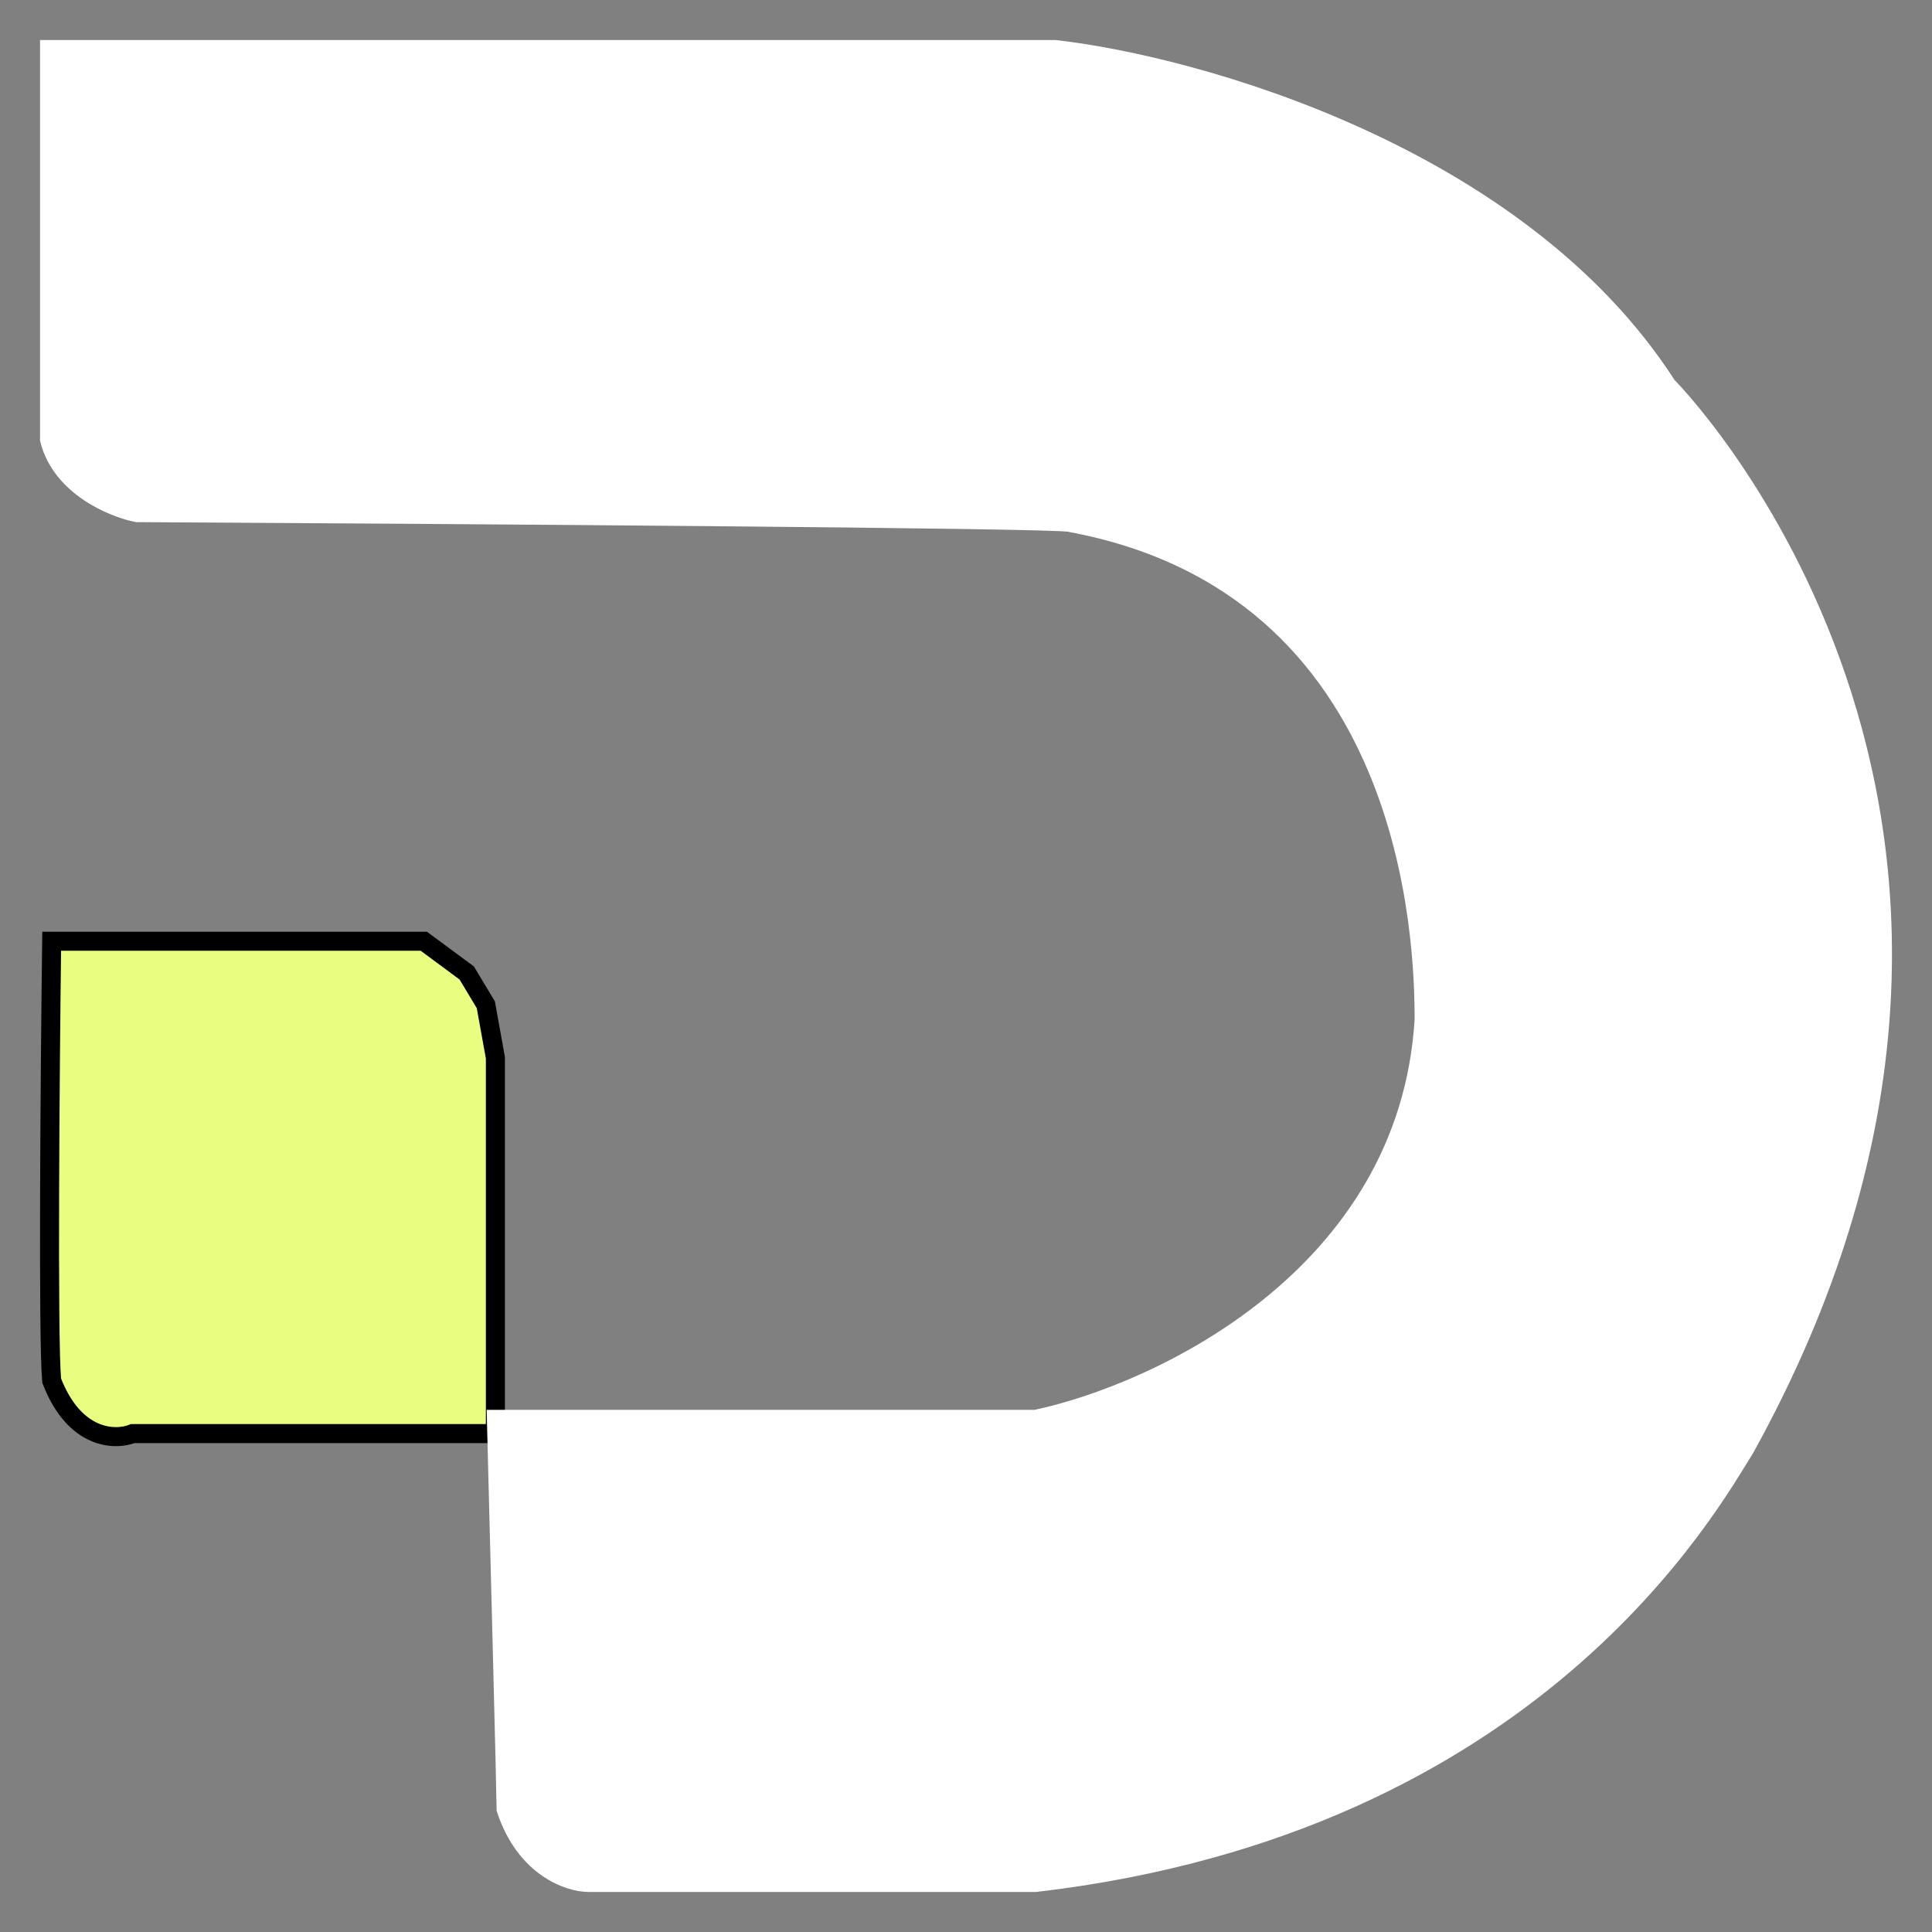 <svg width="39" height="39" viewBox="0 0 39 39" fill="none" xmlns="http://www.w3.org/2000/svg">
<rect x="0" y="0" width="39" height="39" fill="#808080" stroke="none"/>
<path d="M7.014 19H1.043C1.01 21.6 0.965 27.015 1.043 27.87C1.505 29.067 2.327 29.081 2.68 28.939H10V21.351L9.807 20.282L9.422 19.641L8.555 19H7.014Z" fill="#E9FD80" stroke="black" stroke-width="0.384"/>
<path d="M20.904 28.652H10.021C10.086 31.177 10.217 36.288 10.217 36.524C10.609 37.705 11.491 38 11.883 38H20.904C31.003 36.819 34.533 30.325 35.219 29.242C42.083 16.843 34.141 8.282 33.651 7.79C30.67 3.145 24.172 1.328 21.296 1H1V8.872C1.235 9.817 2.275 10.25 2.765 10.348C8.909 10.381 21.277 10.466 21.59 10.545C28.552 11.825 28.748 19.008 28.748 20.582C28.434 25.778 23.388 28.127 20.904 28.652Z" fill="white" stroke="white" stroke-width="0.384"/>
</svg>

